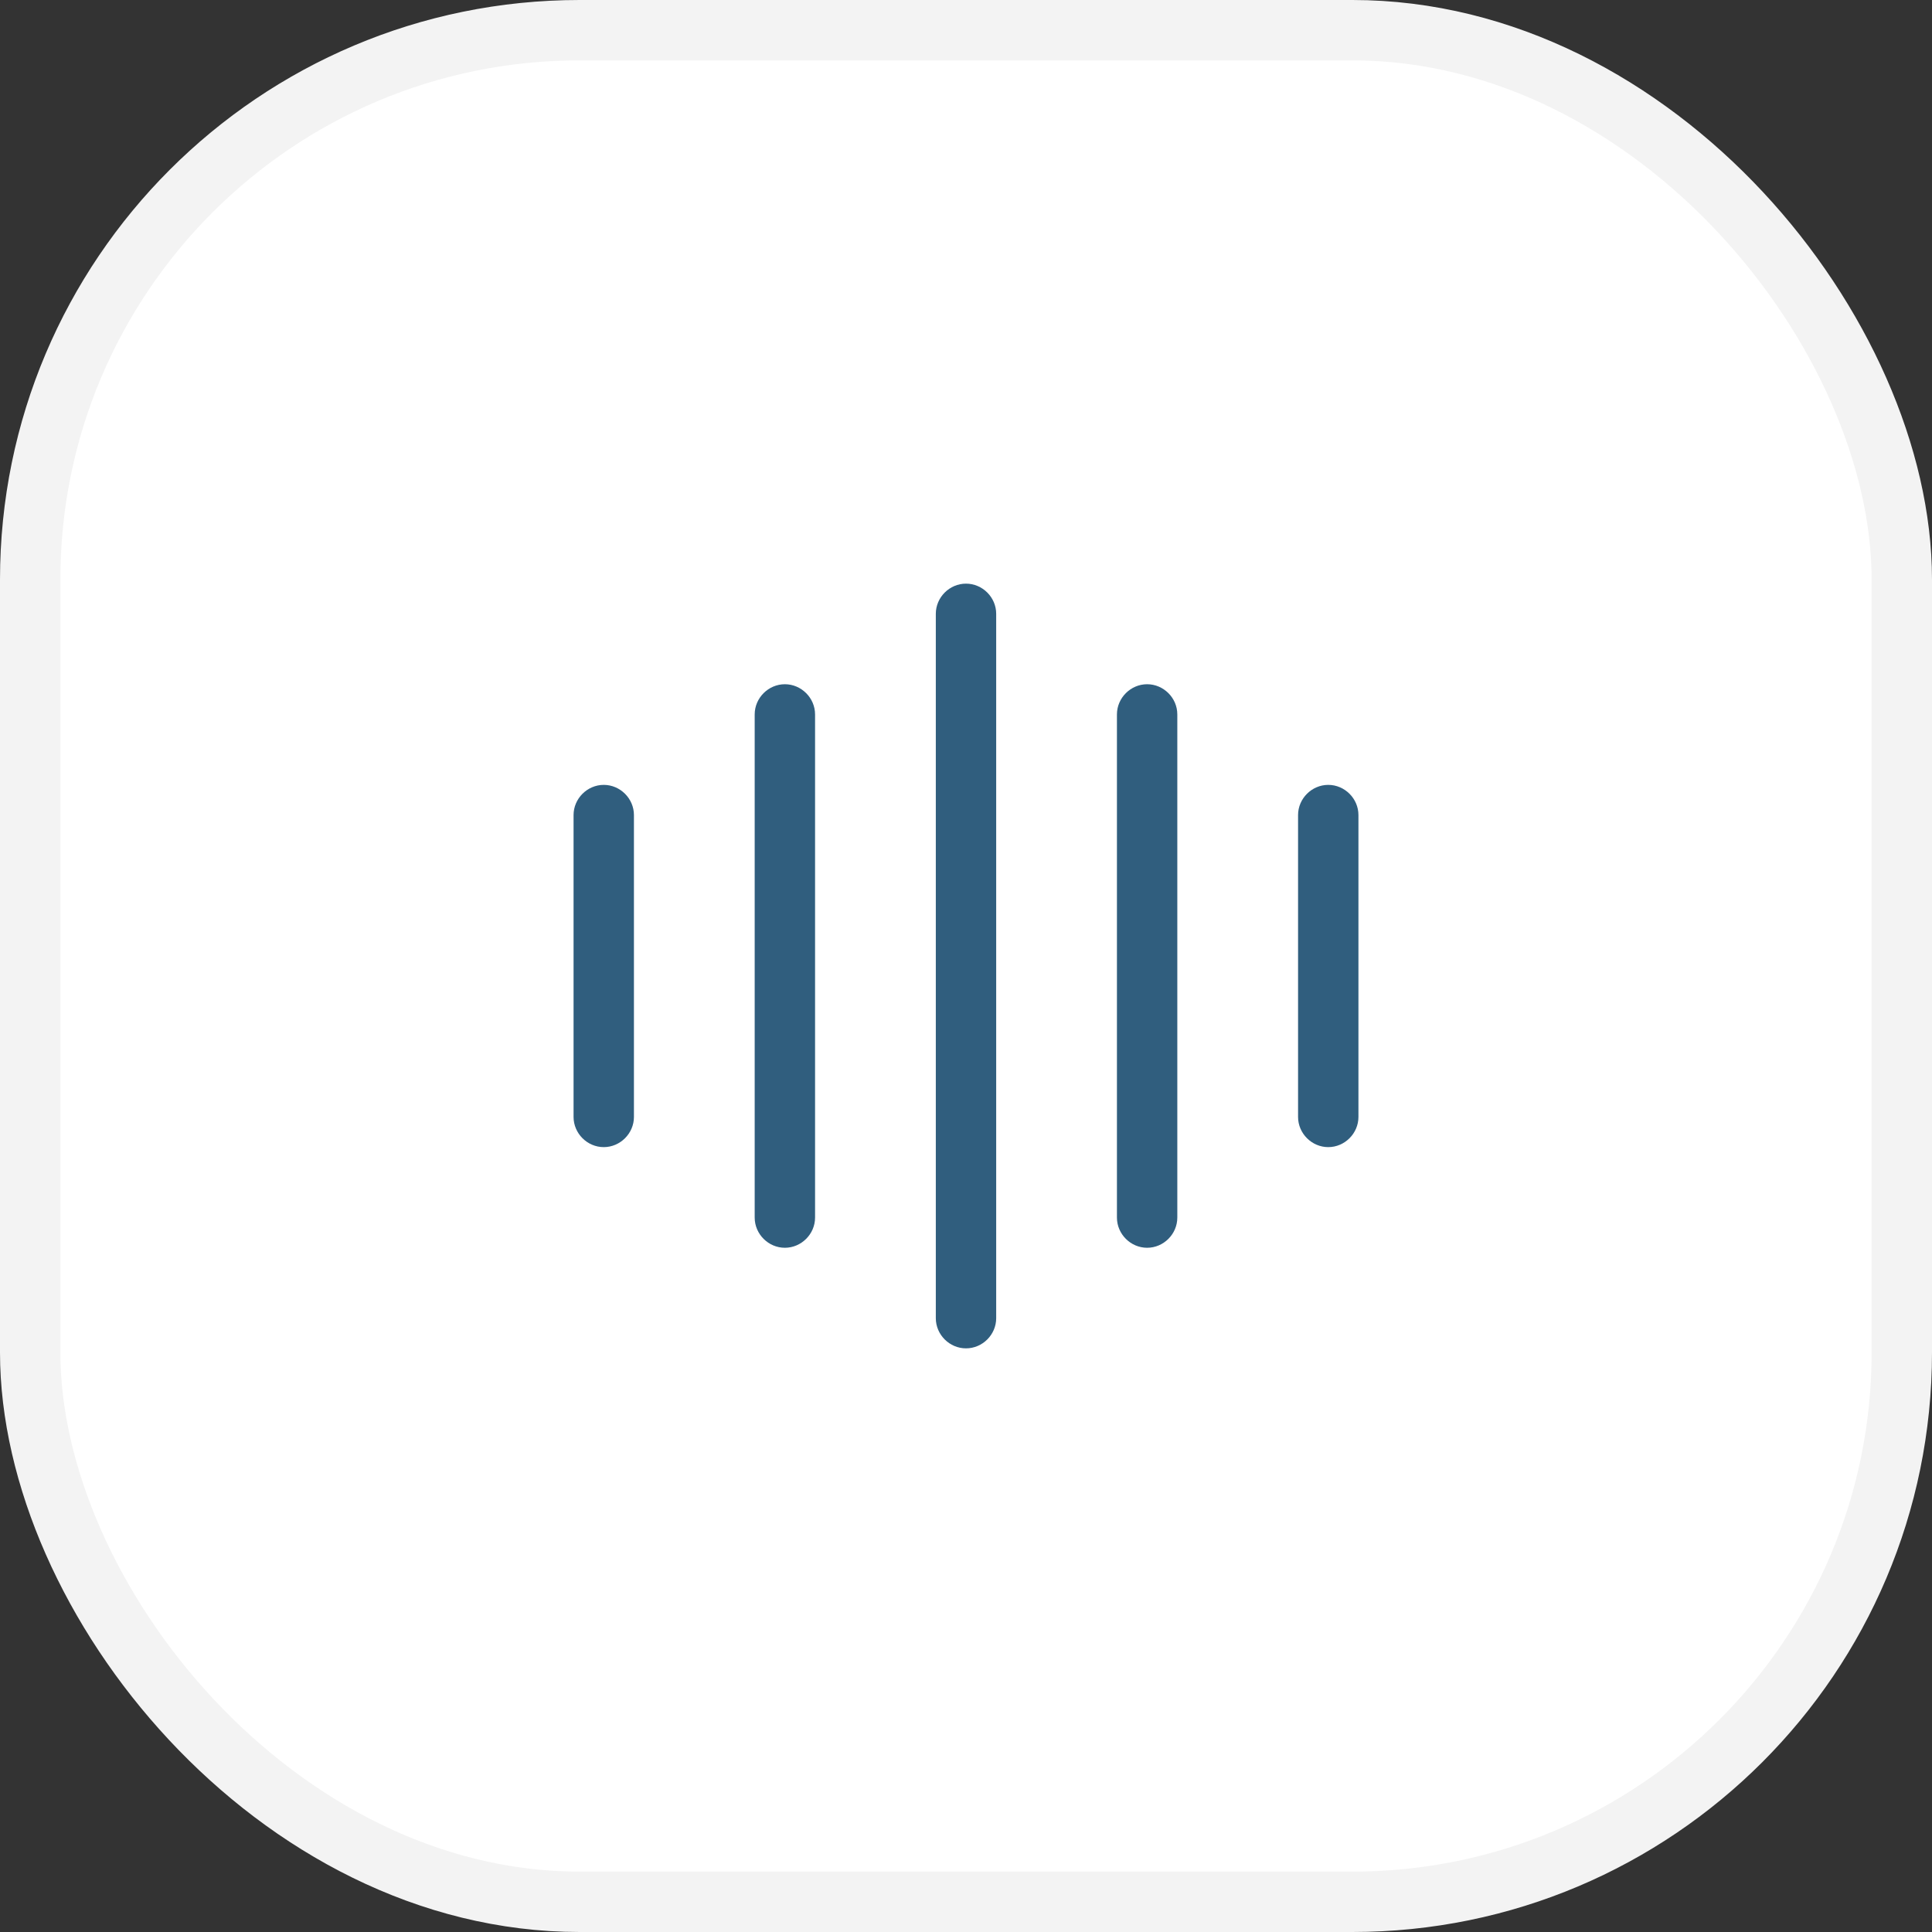 <svg width="32" height="32" viewBox="0 0 32 32" fill="none" xmlns="http://www.w3.org/2000/svg">
<rect x="0" y="0" width="32" height="32" fill="#333333" stroke="none"/>
<rect x="0.5" y="0.5" width="31" height="31" rx="9.1" fill="white"/>
<rect x="0.5" y="0.5" width="31" height="31" rx="9.1" stroke="#F3F3F3"/>
<path d="M10 19C9.727 19 9.5 18.773 9.5 18.5V13.5C9.5 13.227 9.727 13 10 13C10.273 13 10.5 13.227 10.5 13.5V18.5C10.5 18.773 10.273 19 10 19Z" fill="#305E7E"/>
<path d="M13 20.667C12.727 20.667 12.5 20.44 12.5 20.167V11.833C12.5 11.56 12.727 11.333 13 11.333C13.273 11.333 13.5 11.56 13.5 11.833V20.167C13.5 20.44 13.273 20.667 13 20.667Z" fill="#305E7E"/>
<path d="M16 22.333C15.727 22.333 15.5 22.107 15.5 21.833V10.167C15.5 9.893 15.727 9.667 16 9.667C16.273 9.667 16.5 9.893 16.5 10.167V21.833C16.5 22.107 16.273 22.333 16 22.333Z" fill="#305E7E"/>
<path d="M19 20.667C18.727 20.667 18.5 20.44 18.5 20.167V11.833C18.5 11.56 18.727 11.333 19 11.333C19.273 11.333 19.5 11.56 19.5 11.833V20.167C19.5 20.44 19.273 20.667 19 20.667Z" fill="#305E7E"/>
<path d="M22 19C21.727 19 21.5 18.773 21.5 18.5V13.5C21.5 13.227 21.727 13 22 13C22.273 13 22.5 13.227 22.5 13.5V18.5C22.5 18.773 22.273 19 22 19Z" fill="#305E7E"/>
</svg>
